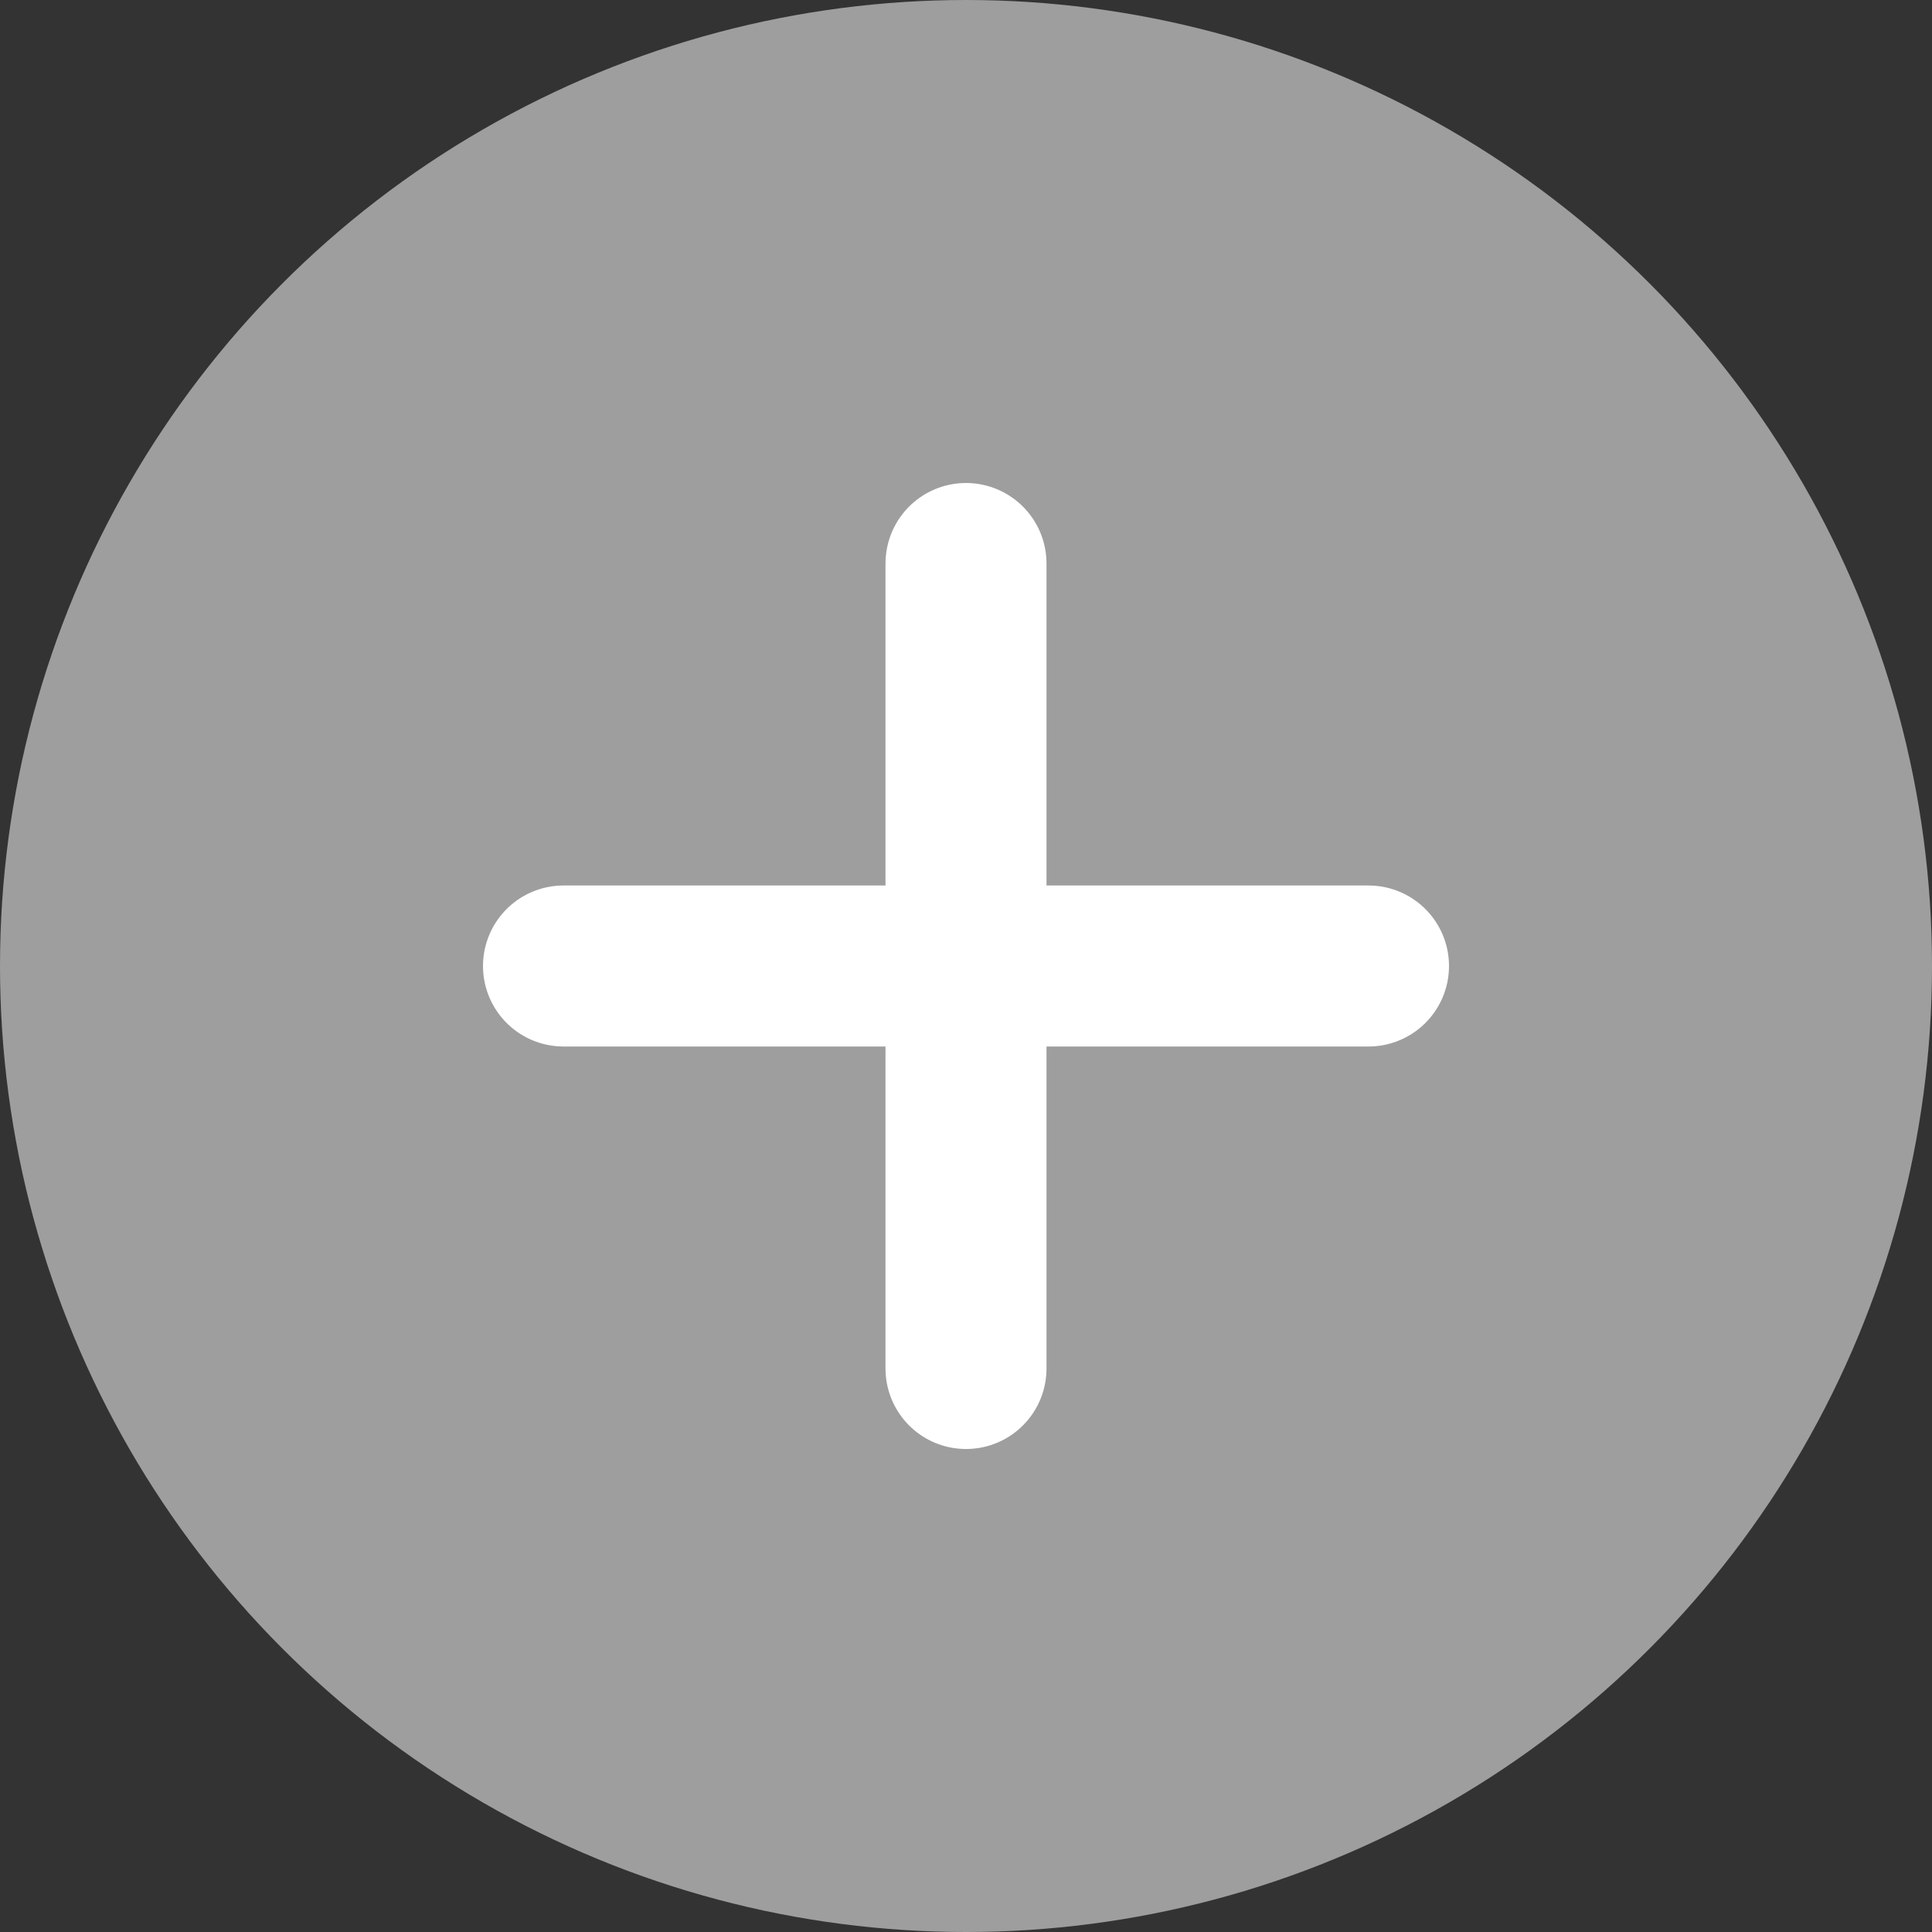 <?xml version="1.0" encoding="UTF-8"?> <svg xmlns="http://www.w3.org/2000/svg" width="24" height="24" viewBox="0 0 24 24" fill="none"><rect x="0" y="0" width="24" height="24" fill="#333333" stroke="none"/><circle cx="12" cy="12" r="12" fill="#9E9E9E"></circle><path d="M12 7v10M7 12h10" stroke="#fff" stroke-width="2" stroke-linecap="round" stroke-linejoin="round"></path></svg> 